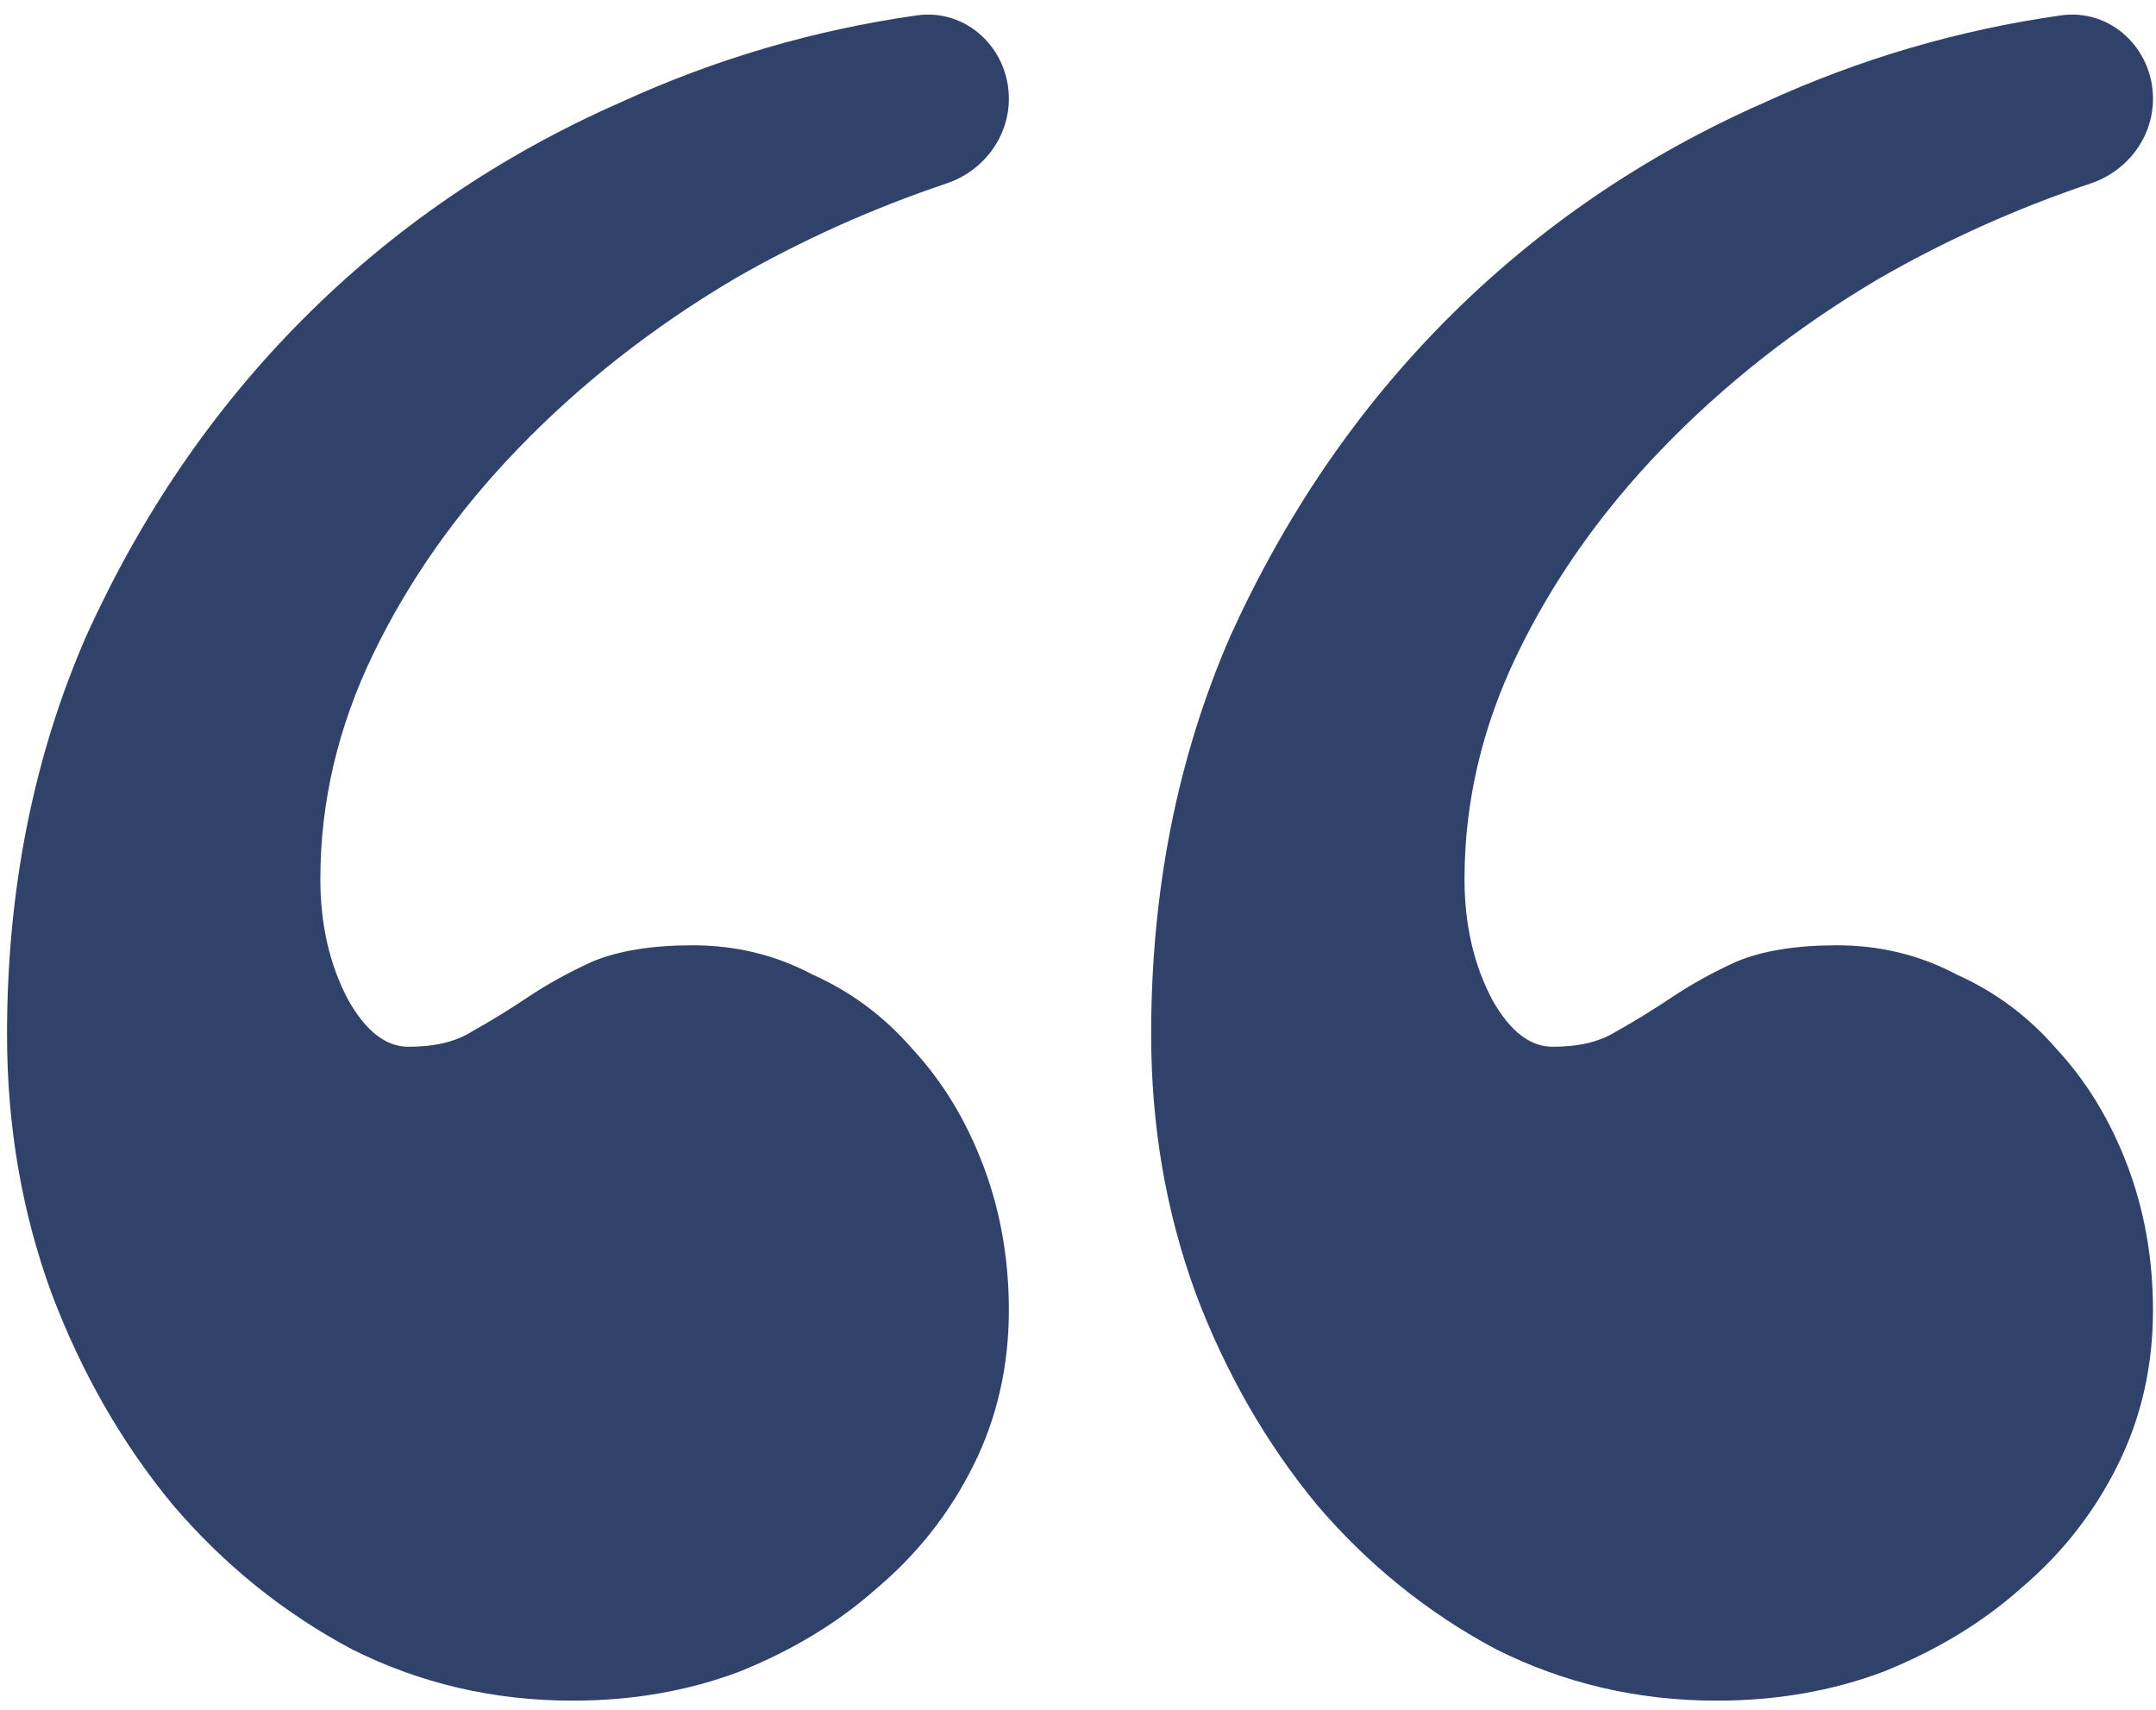 <svg xmlns="http://www.w3.org/2000/svg" fill="none" viewBox="0 0 58 46" height="46" width="58">
<path fill="#304269" d="M23.477 42.588L23.593 42.726C24.687 41.8 25.552 40.7 26.186 39.427C26.822 38.149 27.14 36.757 27.14 35.252C27.14 33.866 26.91 32.565 26.448 31.349C25.988 30.136 25.354 29.093 24.545 28.221C23.793 27.351 22.897 26.683 21.856 26.218C20.868 25.693 19.793 25.432 18.635 25.432C17.545 25.432 16.641 25.576 15.932 25.872L15.929 25.873L15.927 25.875C15.296 26.162 14.721 26.48 14.202 26.827C13.696 27.166 13.191 27.476 12.685 27.758L12.681 27.76L12.677 27.763C12.261 28.023 11.703 28.162 10.988 28.162C10.404 28.162 9.857 27.775 9.361 26.89C8.867 25.953 8.618 24.875 8.618 23.649C8.618 21.574 9.093 19.553 10.044 17.585C10.999 15.613 12.29 13.78 13.92 12.087C15.608 10.336 17.549 8.81 19.744 7.51C21.544 6.471 23.451 5.613 25.467 4.934C26.445 4.605 27.14 3.7 27.14 2.654C27.14 1.312 26.006 0.224 24.663 0.414C21.9 0.806 19.243 1.586 16.692 2.755C13.444 4.185 10.594 6.131 8.143 8.593C5.748 10.998 3.81 13.831 2.329 17.091L2.328 17.093C0.901 20.36 0.189 23.94 0.189 27.83C0.189 30.295 0.589 32.62 1.389 34.802L1.39 34.803C2.19 36.925 3.275 38.82 4.648 40.485L4.65 40.487C6.024 42.096 7.627 43.391 9.46 44.368L9.464 44.37C11.302 45.293 13.284 45.754 15.406 45.754C17.011 45.754 18.506 45.495 19.887 44.975L19.89 44.974C21.323 44.398 22.559 43.648 23.596 42.723L23.477 42.588Z"></path>
<path fill="#304269" d="M54.257 42.588L54.372 42.726C55.467 41.8 56.331 40.7 56.965 39.427C57.602 38.149 57.919 36.757 57.919 35.252C57.919 33.866 57.689 32.565 57.228 31.349C56.767 30.136 56.133 29.093 55.324 28.221C54.573 27.351 53.676 26.683 52.636 26.218C51.648 25.693 50.572 25.432 49.414 25.432C48.324 25.432 47.42 25.576 46.711 25.872L46.709 25.873L46.706 25.875C46.075 26.162 45.5 26.48 44.982 26.827C44.476 27.166 43.97 27.476 43.465 27.758L43.461 27.76L43.457 27.763C43.041 28.023 42.482 28.162 41.767 28.162C41.183 28.162 40.636 27.775 40.14 26.89C39.647 25.953 39.398 24.875 39.398 23.649C39.398 21.574 39.872 19.553 40.824 17.585C41.778 15.613 43.069 13.78 44.7 12.087C46.387 10.336 48.328 8.81 50.523 7.51C52.323 6.471 54.23 5.613 56.246 4.934C57.225 4.605 57.919 3.7 57.919 2.654C57.919 1.312 56.785 0.224 55.442 0.414C52.68 0.806 50.023 1.586 47.472 2.755C44.224 4.185 41.373 6.131 38.922 8.593C36.527 10.998 34.59 13.831 33.108 17.091H33.108L33.107 17.093C31.68 20.36 30.968 23.94 30.968 27.83C30.968 30.295 31.368 32.62 32.169 34.802L32.169 34.803C32.969 36.925 34.055 38.82 35.427 40.485L35.429 40.487C36.803 42.096 38.406 43.391 40.239 44.368H40.239L40.243 44.37C42.081 45.293 44.063 45.754 46.185 45.754C47.791 45.754 49.285 45.495 50.666 44.975L50.67 44.974C52.103 44.398 53.339 43.648 54.376 42.723L54.257 42.588Z"></path>
</svg>
